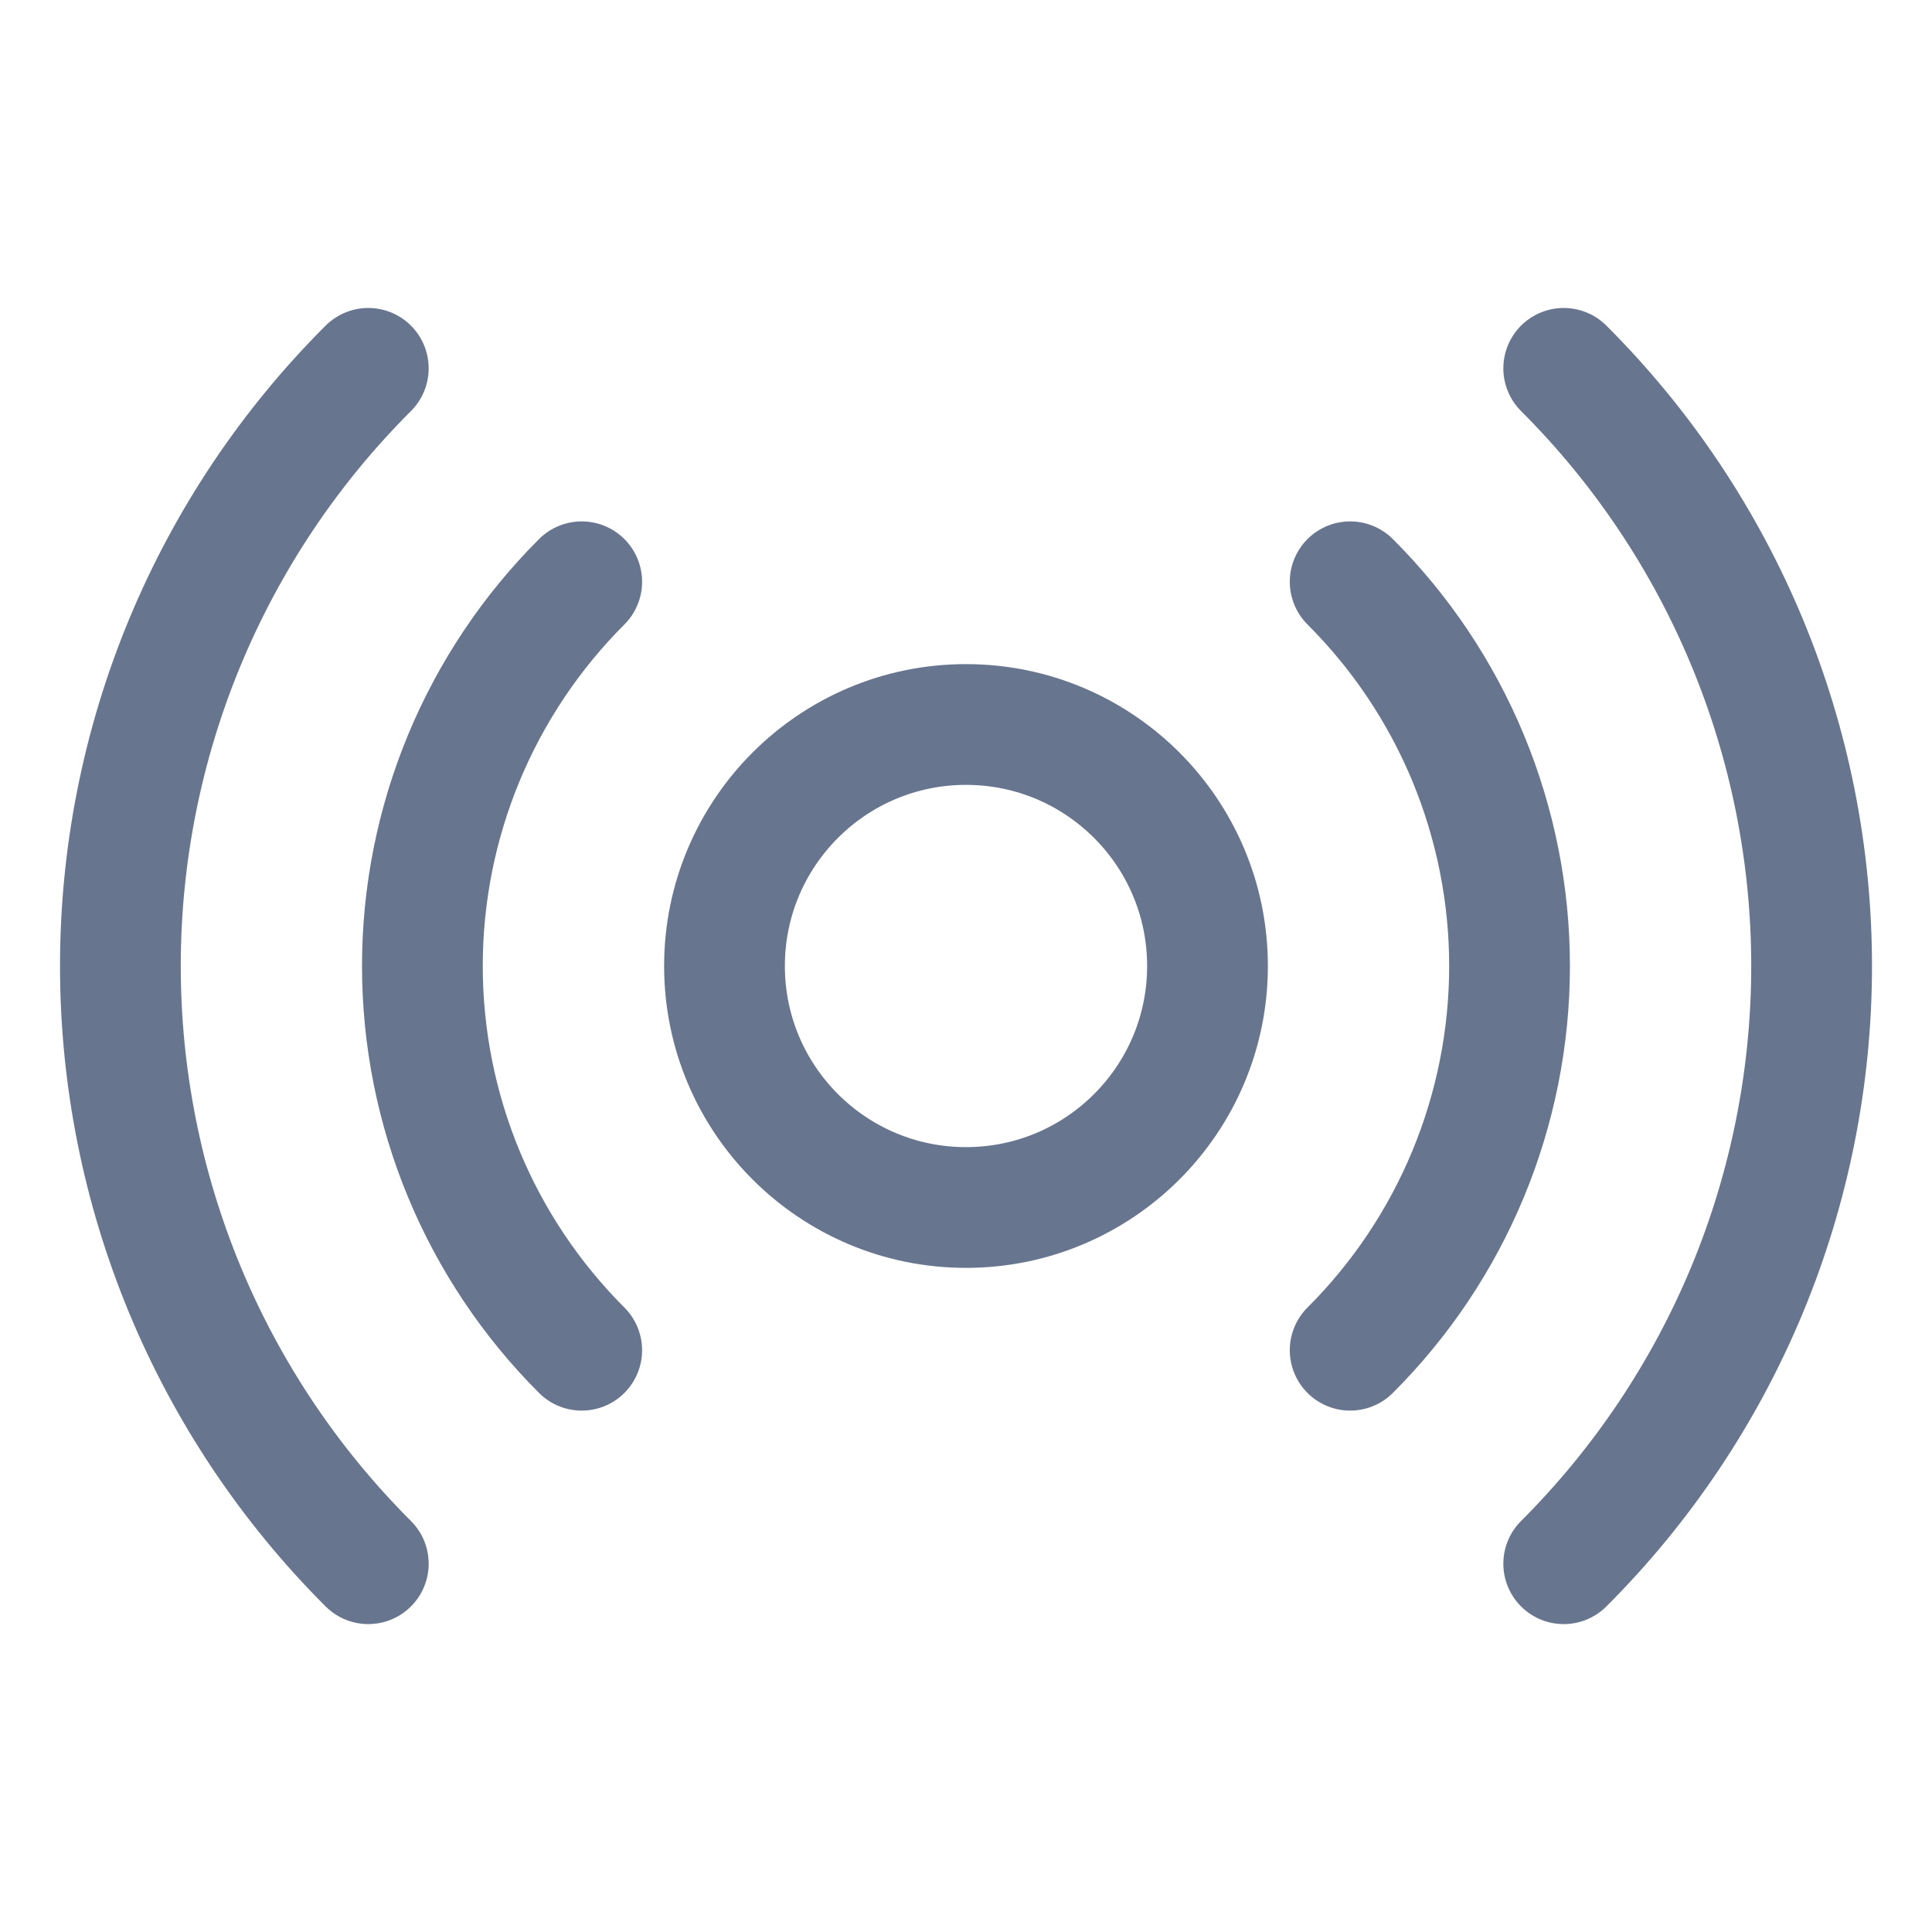 <svg width="32" height="32" viewBox="0 0 32 32" fill="none" xmlns="http://www.w3.org/2000/svg">
<path d="M16 20C18.209 20 20 18.209 20 16C20 13.791 18.209 12 16 12C13.791 12 12 13.791 12 16C12 18.209 13.791 20 16 20Z" stroke="#67758E" stroke-width="2" stroke-linecap="round" stroke-linejoin="round"/>
<path d="M9.635 22.364C8.799 21.529 8.135 20.537 7.682 19.445C7.229 18.353 6.996 17.182 6.996 16C6.996 14.818 7.229 13.647 7.682 12.555C8.135 11.463 8.799 10.471 9.635 9.636" stroke="#67758E" stroke-width="2" stroke-linecap="round" stroke-linejoin="round"/>
<path d="M22.363 9.636C23.2 10.471 23.864 11.463 24.317 12.555C24.769 13.647 25.003 14.818 25.003 16C25.003 17.182 24.769 18.353 24.317 19.445C23.864 20.537 23.2 21.529 22.363 22.364" stroke="#67758E" stroke-width="2" stroke-linecap="round" stroke-linejoin="round"/>
<path d="M6.1 25.9C4.798 24.6 3.766 23.057 3.061 21.359C2.357 19.66 1.994 17.839 1.994 16C1.994 14.161 2.357 12.34 3.061 10.642C3.766 8.943 4.798 7.4 6.1 6.101" stroke="#67758E" stroke-width="2" stroke-linecap="round" stroke-linejoin="round"/>
<path d="M25.9 6.101C27.202 7.4 28.234 8.943 28.939 10.642C29.643 12.34 30.006 14.161 30.006 16C30.006 17.839 29.643 19.66 28.939 21.359C28.234 23.057 27.202 24.6 25.9 25.9" stroke="#67758E" stroke-width="2" stroke-linecap="round" stroke-linejoin="round"/>
</svg>
